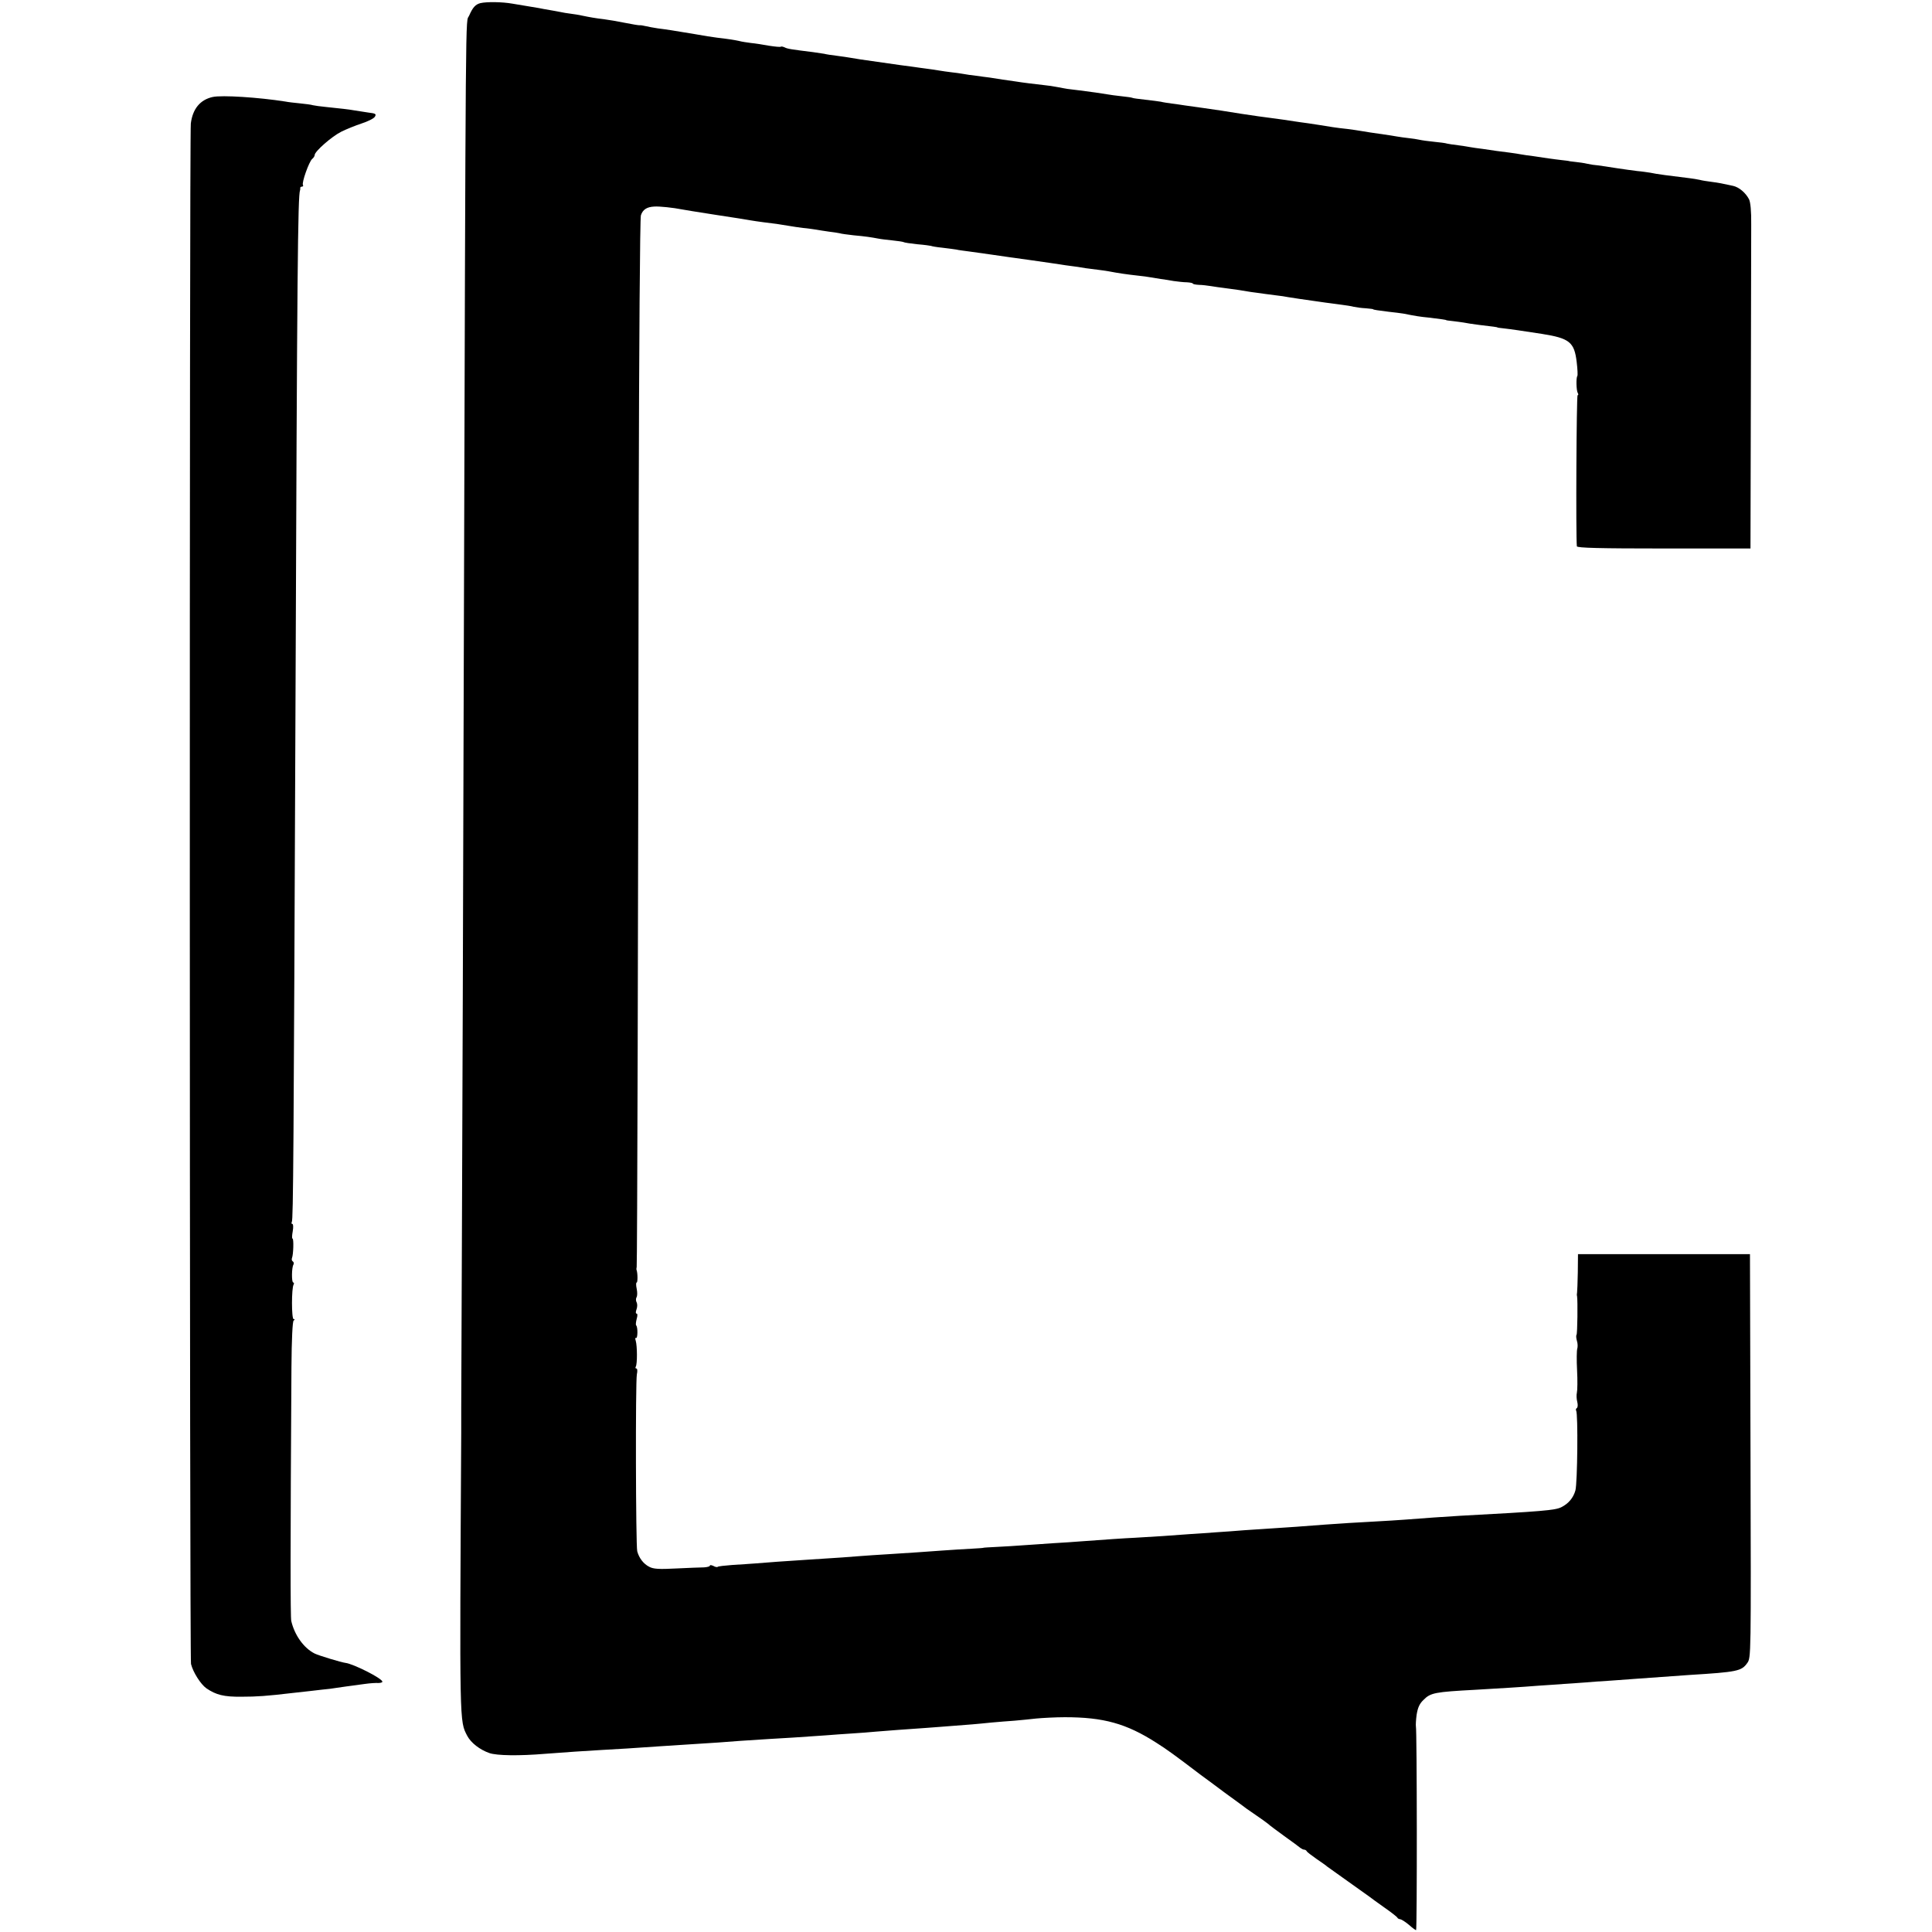 <?xml version="1.0" standalone="no"?>
<!DOCTYPE svg PUBLIC "-//W3C//DTD SVG 20010904//EN"
 "http://www.w3.org/TR/2001/REC-SVG-20010904/DTD/svg10.dtd">
<svg version="1.0" xmlns="http://www.w3.org/2000/svg"
 width="1056pt" height="1056pt" viewBox="0 0 1056 1056"
 preserveAspectRatio="xMidYMid meet">
<g transform="translate(0,1056) scale(0.1,-0.1)"
fill="#000000" stroke="none">
<path d="M2626 10543 c-27 -7 -42 -23 -62 -69 -20 -45 -18 197 -29 -3524 -3
-1213 -8 -2601 -10 -3085 -2 -484 -4 -934 -4 -1000 0 -66 0 -127 0 -135 -9
-1610 -10 -1575 33 -1658 20 -38 69 -76 121 -94 41 -14 161 -16 305 -4 119 9
219 16 310 21 81 4 186 11 315 20 33 2 103 7 155 10 141 9 207 13 290 20 41 3
111 7 155 10 75 4 170 10 310 20 33 3 96 7 140 10 44 3 103 7 130 10 47 4 179
14 270 20 35 2 100 8 260 20 22 2 69 6 105 10 36 3 92 8 125 10 33 3 87 8 120
12 33 3 103 7 155 7 211 0 336 -34 501 -140 57 -36 101 -68 239 -173 14 -10
75 -55 135 -100 61 -44 115 -84 120 -88 6 -4 30 -21 55 -38 24 -16 51 -36 60
-43 8 -8 49 -38 90 -68 41 -29 80 -58 87 -64 7 -5 16 -10 22 -10 5 0 11 -4 13
-8 2 -5 26 -23 53 -42 28 -19 55 -38 60 -43 6 -4 57 -41 115 -82 58 -41 110
-78 115 -82 6 -5 42 -31 80 -58 39 -27 72 -53 73 -57 2 -4 9 -8 15 -8 7 -1 28
-14 47 -30 19 -17 37 -30 40 -30 6 0 5 1098 -1 1115 -1 6 0 33 4 62 6 38 15
60 37 81 39 40 63 44 285 56 135 8 256 15 340 22 39 3 104 7 145 10 41 3 93 6
115 8 22 2 85 7 140 10 55 4 123 9 150 11 81 6 194 14 280 20 260 16 284 21
315 65 21 29 21 32 18 1132 l-3 1103 -470 0 -470 0 -1 -100 c-1 -55 -3 -104
-4 -110 -1 -5 -2 -14 0 -20 4 -24 2 -206 -3 -211 -3 -3 -2 -18 2 -32 5 -15 5
-35 2 -44 -3 -9 -4 -62 -1 -117 3 -55 2 -111 -1 -123 -3 -13 -2 -35 2 -50 4
-16 3 -30 -2 -34 -5 -3 -7 -9 -4 -14 11 -18 7 -395 -4 -436 -11 -40 -37 -72
-77 -92 -33 -17 -106 -23 -554 -47 -83 -5 -200 -13 -300 -21 -36 -3 -108 -7
-160 -10 -126 -7 -179 -10 -275 -17 -97 -8 -229 -17 -310 -22 -33 -2 -94 -6
-135 -9 -41 -4 -109 -8 -150 -11 -41 -3 -106 -8 -145 -10 -87 -7 -208 -15
-300 -20 -65 -3 -149 -9 -300 -20 -33 -3 -100 -7 -150 -10 -49 -4 -121 -8
-160 -11 -38 -3 -104 -7 -145 -9 -41 -2 -75 -4 -75 -5 0 -1 -29 -3 -65 -5 -36
-2 -108 -6 -160 -10 -108 -8 -154 -11 -295 -20 -55 -3 -122 -8 -150 -10 -46
-4 -129 -10 -290 -20 -127 -8 -222 -15 -280 -20 -33 -2 -93 -7 -134 -9 -40 -3
-76 -7 -78 -10 -3 -3 -14 -1 -24 5 -11 5 -19 6 -19 1 0 -4 -15 -8 -32 -9 -18
0 -87 -3 -152 -6 -93 -5 -125 -3 -147 9 -32 16 -56 48 -66 85 -8 33 -10 926
-2 967 4 18 3 32 -3 32 -5 0 -6 5 -3 10 9 14 8 114 0 141 -4 12 -3 19 1 16 10
-6 11 60 1 69 -3 3 -1 19 3 35 5 17 5 29 0 29 -6 0 -6 9 -1 23 5 13 5 30 1 38
-5 8 -5 21 -1 28 5 7 5 28 1 47 -4 19 -4 34 0 34 6 0 6 52 -1 70 -1 3 0 10 1
15 3 12 8 1821 11 4115 2 933 7 1617 12 1633 10 31 32 46 73 48 28 2 104 -6
154 -16 29 -5 51 -9 180 -29 52 -8 111 -17 130 -20 19 -3 46 -8 60 -10 14 -3
48 -7 75 -11 52 -6 89 -11 140 -20 17 -3 50 -8 75 -11 25 -2 56 -7 70 -9 14
-3 45 -7 70 -11 25 -3 52 -7 60 -9 8 -3 42 -7 75 -11 67 -6 98 -11 135 -18 14
-3 49 -7 78 -10 29 -3 56 -7 60 -9 4 -3 38 -8 76 -12 38 -3 72 -8 75 -9 3 -2
31 -7 62 -10 31 -4 66 -8 76 -10 11 -3 44 -7 74 -11 30 -4 81 -11 114 -16 90
-13 123 -18 205 -29 115 -16 137 -20 173 -25 17 -3 46 -7 62 -9 17 -2 53 -7
80 -12 28 -4 59 -8 70 -9 11 -1 36 -5 55 -8 57 -11 102 -17 155 -23 28 -3 61
-7 75 -10 14 -2 39 -6 55 -9 17 -2 48 -7 70 -11 22 -3 55 -7 73 -7 17 -1 32
-4 32 -7 0 -3 15 -6 33 -7 17 0 48 -4 67 -7 19 -3 51 -8 70 -10 19 -3 52 -7
73 -10 20 -3 54 -9 75 -12 56 -8 103 -14 142 -19 19 -2 46 -6 60 -9 14 -2 43
-7 65 -10 22 -3 54 -8 70 -10 33 -5 97 -14 160 -22 22 -3 51 -7 65 -11 14 -3
43 -7 65 -8 22 -2 40 -4 40 -5 0 -3 28 -7 85 -14 30 -3 66 -8 80 -10 71 -14
89 -17 140 -22 67 -8 95 -12 95 -14 0 -1 16 -3 35 -5 19 -2 46 -6 60 -8 14 -3
52 -9 85 -13 77 -9 100 -12 100 -14 0 -1 16 -3 35 -5 44 -5 90 -12 208 -30
151 -24 177 -45 190 -153 5 -40 6 -74 4 -77 -8 -7 -6 -81 2 -93 4 -7 4 -12 -1
-12 -6 0 -10 -768 -4 -826 1 -9 129 -12 475 -12 l474 0 2 827 c1 454 2 878 2
942 1 75 -4 124 -12 140 -19 36 -55 66 -87 73 -59 13 -79 17 -118 22 -22 3
-51 7 -65 11 -14 3 -38 7 -55 9 -101 12 -185 23 -215 30 -14 2 -45 7 -70 9
-25 3 -76 10 -115 16 -38 6 -83 13 -100 15 -16 1 -43 5 -60 9 -16 4 -46 8 -65
10 -19 2 -35 4 -35 5 0 0 -18 3 -40 5 -21 3 -53 6 -70 9 -16 2 -52 8 -80 12
-27 3 -59 8 -70 10 -11 2 -40 7 -65 10 -25 3 -56 7 -70 9 -14 2 -47 7 -75 11
-27 3 -59 8 -70 10 -11 2 -40 7 -65 10 -25 3 -52 7 -60 9 -8 3 -40 7 -71 10
-31 3 -67 8 -80 11 -13 3 -40 7 -59 9 -19 2 -48 6 -65 9 -16 3 -48 8 -70 11
-62 9 -98 14 -125 19 -14 3 -47 7 -75 11 -27 3 -63 7 -80 10 -60 10 -89 14
-134 21 -25 3 -57 8 -71 10 -28 5 -80 12 -200 28 -14 2 -56 8 -95 14 -92 15
-126 20 -210 32 -38 5 -83 12 -100 14 -16 3 -48 7 -70 10 -22 3 -49 7 -60 10
-11 2 -49 7 -85 11 -36 4 -67 8 -70 10 -3 2 -30 6 -60 9 -30 3 -64 8 -75 10
-11 2 -40 6 -65 10 -25 3 -65 9 -90 12 -25 3 -54 7 -65 8 -11 2 -36 6 -55 10
-19 4 -53 9 -75 11 -53 6 -112 13 -155 20 -19 3 -51 7 -70 10 -19 3 -51 8 -70
11 -19 2 -53 7 -75 10 -22 2 -53 7 -70 10 -16 3 -46 7 -65 9 -19 2 -51 7 -70
10 -19 3 -50 8 -68 10 -18 2 -50 7 -72 10 -22 3 -52 7 -68 9 -27 4 -153 22
-217 31 -16 3 -41 7 -55 9 -14 3 -47 7 -75 11 -27 3 -59 8 -70 11 -11 2 -38 6
-60 9 -121 15 -141 18 -156 26 -9 4 -18 6 -21 4 -2 -3 -31 0 -64 5 -32 6 -77
13 -99 15 -22 3 -51 7 -65 11 -28 6 -66 12 -120 18 -19 2 -75 11 -125 20 -119
20 -152 25 -200 31 -22 3 -51 9 -65 12 -14 3 -28 6 -33 5 -4 -1 -40 5 -80 13
-39 8 -92 17 -116 20 -44 5 -78 11 -121 20 -14 3 -41 8 -60 10 -19 2 -46 7
-60 10 -14 3 -38 7 -55 10 -16 3 -43 7 -60 11 -16 3 -43 7 -60 10 -16 3 -54 9
-84 14 -56 10 -141 11 -175 3z"/>
<path d="M1163 10030 c-69 -15 -110 -65 -120 -145 -8 -64 -7 -8387 1 -8420 11
-45 53 -111 84 -133 53 -36 95 -47 192 -46 85 0 139 4 275 20 75 8 125 14 168
19 24 2 57 6 73 9 29 4 66 10 159 22 28 4 60 6 73 5 12 0 22 3 22 7 0 18 -159
98 -202 103 -20 2 -146 40 -168 51 -60 30 -110 101 -128 178 -5 22 -5 413 1
1385 1 156 6 253 12 257 7 5 7 8 0 8 -12 0 -12 171 0 189 3 6 2 11 -2 11 -10
0 -9 83 1 98 3 6 2 13 -3 17 -6 3 -8 12 -5 19 8 20 10 106 3 106 -4 0 -3 18 1
40 4 23 3 40 -2 40 -5 0 -6 5 -3 11 8 12 10 364 20 2809 9 2411 13 2798 25
2830 1 3 2 8 1 13 0 4 4 7 10 7 5 0 8 4 5 9 -8 12 33 127 50 142 8 6 14 16 14
22 0 19 93 101 145 127 28 14 78 34 111 45 34 11 67 27 73 37 9 15 5 18 -37
23 -26 4 -60 9 -77 12 -34 6 -65 9 -150 18 -33 3 -67 8 -75 10 -8 3 -40 7 -70
10 -30 3 -66 7 -80 10 -146 23 -347 36 -397 25z"/>
</g>
</svg>
